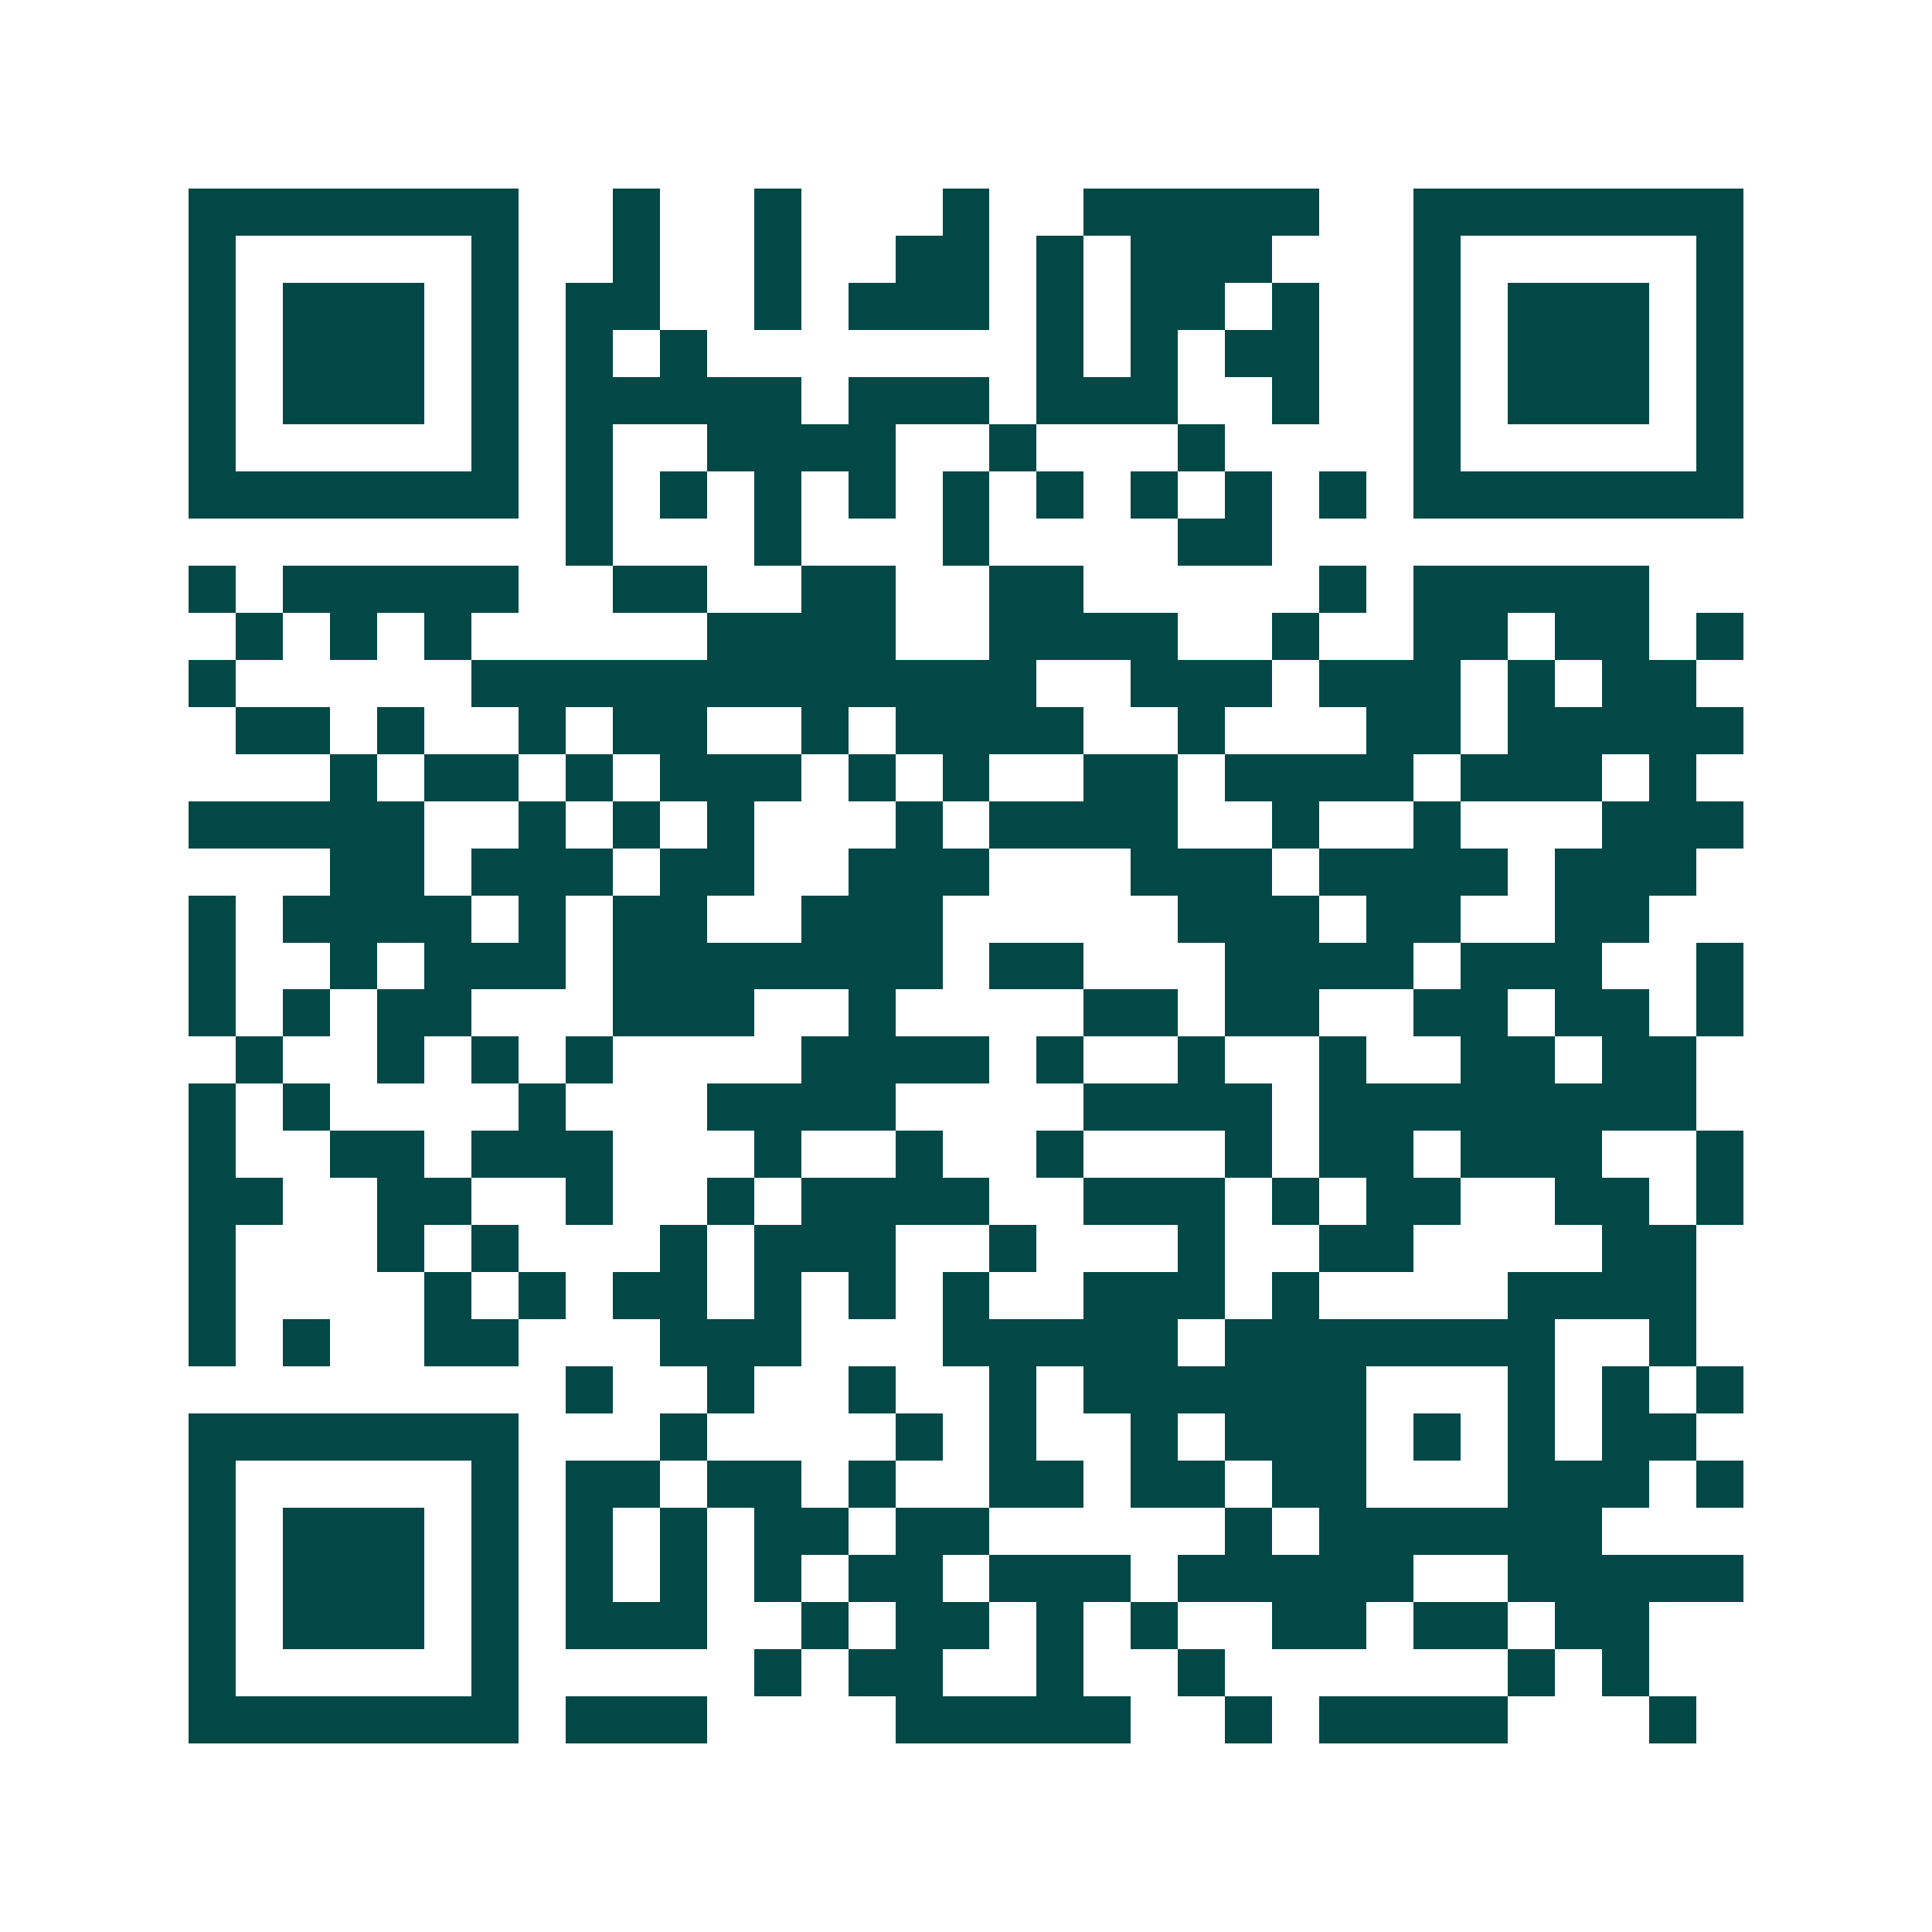 <svg xmlns="http://www.w3.org/2000/svg" width="200" height="200" viewBox="0 0 41 41" shape-rendering="crispEdges"><path fill="#ffffff" d="M0 0h41v41H0z"/><path stroke="#014847" d="M4 4.5h7m2 0h1m2 0h1m3 0h1m2 0h5m2 0h7M4 5.5h1m5 0h1m2 0h1m2 0h1m2 0h2m1 0h1m1 0h3m3 0h1m5 0h1M4 6.5h1m1 0h3m1 0h1m1 0h2m2 0h1m1 0h3m1 0h1m1 0h2m1 0h1m2 0h1m1 0h3m1 0h1M4 7.5h1m1 0h3m1 0h1m1 0h1m1 0h1m7 0h1m1 0h1m1 0h2m2 0h1m1 0h3m1 0h1M4 8.5h1m1 0h3m1 0h1m1 0h5m1 0h3m1 0h3m2 0h1m2 0h1m1 0h3m1 0h1M4 9.5h1m5 0h1m1 0h1m2 0h4m2 0h1m3 0h1m4 0h1m5 0h1M4 10.5h7m1 0h1m1 0h1m1 0h1m1 0h1m1 0h1m1 0h1m1 0h1m1 0h1m1 0h1m1 0h7M12 11.5h1m3 0h1m3 0h1m4 0h2M4 12.5h1m1 0h5m2 0h2m2 0h2m2 0h2m5 0h1m1 0h5M5 13.5h1m1 0h1m1 0h1m5 0h4m2 0h4m2 0h1m2 0h2m1 0h2m1 0h1M4 14.5h1m5 0h12m2 0h3m1 0h3m1 0h1m1 0h2M5 15.5h2m1 0h1m2 0h1m1 0h2m2 0h1m1 0h4m2 0h1m3 0h2m1 0h5M7 16.5h1m1 0h2m1 0h1m1 0h3m1 0h1m1 0h1m2 0h2m1 0h4m1 0h3m1 0h1M4 17.5h5m2 0h1m1 0h1m1 0h1m3 0h1m1 0h4m2 0h1m2 0h1m3 0h3M7 18.5h2m1 0h3m1 0h2m2 0h3m3 0h3m1 0h4m1 0h3M4 19.5h1m1 0h4m1 0h1m1 0h2m2 0h3m5 0h3m1 0h2m2 0h2M4 20.5h1m2 0h1m1 0h3m1 0h7m1 0h2m3 0h4m1 0h3m2 0h1M4 21.5h1m1 0h1m1 0h2m3 0h3m2 0h1m4 0h2m1 0h2m2 0h2m1 0h2m1 0h1M5 22.5h1m2 0h1m1 0h1m1 0h1m4 0h4m1 0h1m2 0h1m2 0h1m2 0h2m1 0h2M4 23.5h1m1 0h1m4 0h1m3 0h4m4 0h4m1 0h8M4 24.5h1m2 0h2m1 0h3m3 0h1m2 0h1m2 0h1m3 0h1m1 0h2m1 0h3m2 0h1M4 25.5h2m2 0h2m2 0h1m2 0h1m1 0h4m2 0h3m1 0h1m1 0h2m2 0h2m1 0h1M4 26.5h1m3 0h1m1 0h1m3 0h1m1 0h3m2 0h1m3 0h1m2 0h2m4 0h2M4 27.5h1m4 0h1m1 0h1m1 0h2m1 0h1m1 0h1m1 0h1m2 0h3m1 0h1m4 0h4M4 28.5h1m1 0h1m2 0h2m3 0h3m3 0h5m1 0h7m2 0h1M12 29.5h1m2 0h1m2 0h1m2 0h1m1 0h6m3 0h1m1 0h1m1 0h1M4 30.5h7m3 0h1m4 0h1m1 0h1m2 0h1m1 0h3m1 0h1m1 0h1m1 0h2M4 31.5h1m5 0h1m1 0h2m1 0h2m1 0h1m2 0h2m1 0h2m1 0h2m3 0h3m1 0h1M4 32.5h1m1 0h3m1 0h1m1 0h1m1 0h1m1 0h2m1 0h2m5 0h1m1 0h6M4 33.5h1m1 0h3m1 0h1m1 0h1m1 0h1m1 0h1m1 0h2m1 0h3m1 0h5m2 0h5M4 34.5h1m1 0h3m1 0h1m1 0h3m2 0h1m1 0h2m1 0h1m1 0h1m2 0h2m1 0h2m1 0h2M4 35.5h1m5 0h1m5 0h1m1 0h2m2 0h1m2 0h1m6 0h1m1 0h1M4 36.5h7m1 0h3m4 0h5m2 0h1m1 0h4m3 0h1"/></svg>
